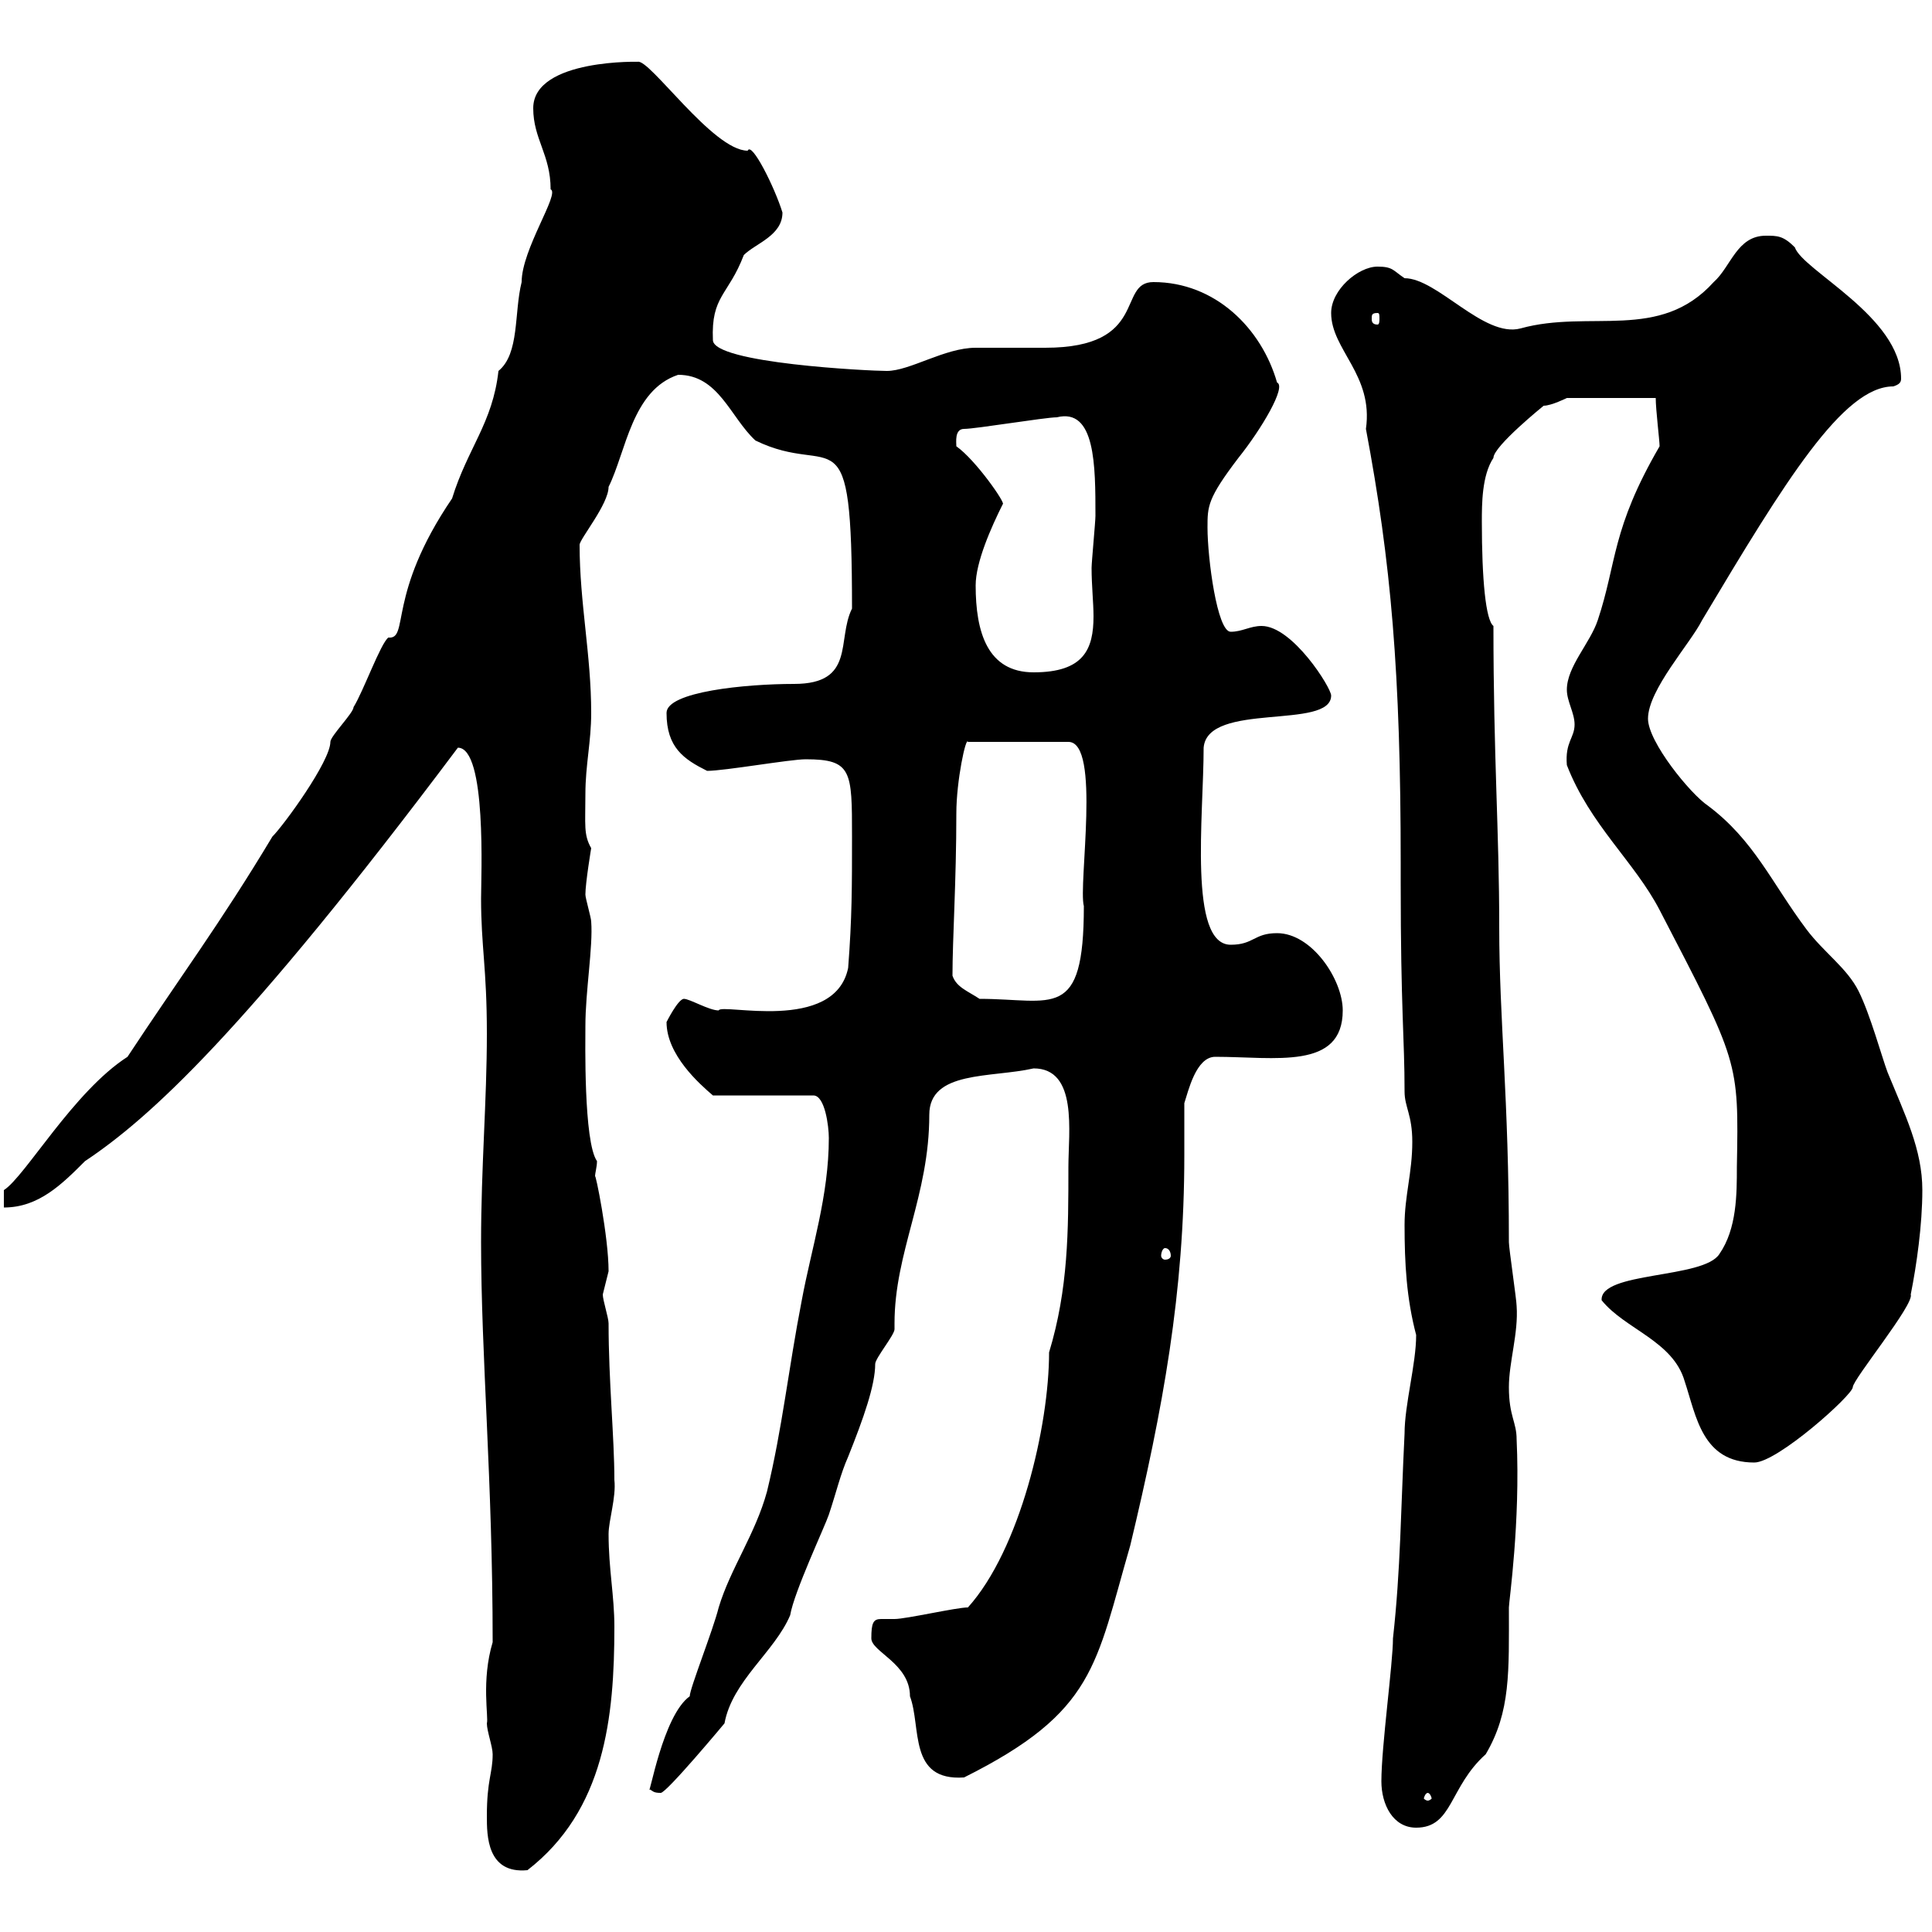 <svg xmlns="http://www.w3.org/2000/svg" xmlns:xlink="http://www.w3.org/1999/xlink" width="300" height="300"><path d="M75.60 282C75.60 285 75.60 291 81.90 290.40C93.90 281.10 95.40 266.70 95.40 252.60C95.40 247.80 94.50 243.60 94.50 238.20C94.50 236.10 95.70 232.50 95.40 229.80C95.40 223.20 94.50 214.50 94.50 205.50C94.50 204.60 93.60 201.90 93.60 201C93.60 201 94.50 197.40 94.50 197.40C94.50 192 92.40 181.80 92.40 182.70C92.40 182.10 92.70 181.20 92.70 180.30C90.60 177.30 90.90 161.40 90.90 159.30C90.90 153.90 92.10 147 91.80 143.10C91.80 142.50 90.90 139.50 90.90 138.90C90.90 137.10 91.80 131.70 91.80 131.70C90.60 129.60 90.90 128.10 90.90 123.30C90.90 118.80 91.80 115.20 91.80 110.70C91.80 101.70 90 93.60 90 84.60C90 83.70 94.50 78.30 94.50 75.60C97.20 70.20 98.10 60.60 105.30 58.20C111.60 58.20 113.40 64.80 117.30 68.40C129.60 74.40 132.30 63 132.30 94.50C129.90 99.30 132.90 106.20 123.30 106.20C115.80 106.20 103.50 107.40 103.50 110.70C103.50 116.10 106.20 117.90 109.80 119.70C112.50 119.70 122.70 117.90 125.10 117.90C132.30 117.90 132.30 119.70 132.30 129.90C132.30 137.70 132.30 142.50 131.70 150.30C129.60 160.50 111.90 155.70 111.60 156.90C110.10 156.90 107.10 155.10 106.20 155.10C105.30 155.10 103.50 158.70 103.50 158.70C103.50 163.80 108.60 168.30 110.70 170.10L126.30 170.10C128.10 170.10 128.70 174.90 128.70 176.70C128.70 185.70 126 193.80 124.50 201.90C122.40 212.70 121.50 221.70 119.10 231.60C117.30 238.20 113.40 243.60 111.60 249.60C110.70 253.20 107.10 262.20 107.10 263.40C102.90 266.40 100.80 279.30 100.80 277.80C101.40 278.10 101.40 278.40 102.60 278.40C103.50 278.40 112.50 267.60 112.50 267.60C113.70 261 120.30 256.50 122.70 250.80C123.30 247.20 128.10 237 128.70 235.20C129.90 231.60 130.50 228.90 131.70 226.20C134.10 220.20 135.90 215.10 135.90 211.80C135.90 210.90 138.90 207.30 138.90 206.40C138.90 206.40 138.90 205.50 138.90 205.50C138.90 194.40 144.30 185.70 144.30 173.10C144.30 166.20 153.90 167.40 160.50 165.90C167.40 165.90 165.90 175.80 165.90 181.20C165.90 191.10 165.90 200.10 162.90 210C162.90 221.40 158.40 240.60 150.30 249.60C148.50 249.60 140.70 251.40 138.90 251.40C138.30 251.40 137.40 251.40 136.80 251.40C135.60 251.40 135.30 252 135.30 254.40C135.30 256.50 141.30 258.30 141.30 263.40C143.10 268.20 141 276.60 149.70 276C170.10 265.80 170.10 258.60 175.50 240C180.60 218.70 183.90 200.70 183.90 179.40C183.90 177 183.90 174 183.90 171.30C184.50 169.50 185.70 164.10 188.70 164.10C198 164.10 208.50 166.20 208.50 156.90C208.50 152.10 203.70 144.90 198.30 144.90C194.70 144.90 194.70 146.70 191.10 146.70C184.50 146.70 186.90 126.60 186.90 116.10C187.50 108.90 206.70 113.40 206.70 108C206.70 106.80 200.70 97.20 195.90 97.20C194.10 97.20 192.90 98.10 191.10 98.10C189 98.10 187.50 86.70 187.50 81.90C187.50 78.60 187.50 77.40 192.30 71.10C195.90 66.60 199.80 60 198.30 59.40C195.90 51 188.70 43.80 179.10 43.80C173.40 43.80 178.50 54 162.30 54C161.10 54 152.10 54 151.50 54C146.70 54 141.30 57.60 137.70 57.60C135 57.60 110.70 56.40 110.70 52.80C110.40 45.90 113.10 45.90 115.50 39.60C117.30 37.80 121.50 36.60 121.50 33C120.30 29.10 116.70 21.90 116.10 23.40C110.70 23.40 100.80 9 99 9.60C99.90 9.60 82.80 9 82.80 16.80C82.80 21.60 85.50 24 85.50 29.40C87 30 81 38.70 81 43.80C79.80 48.60 80.70 54.90 77.40 57.60C76.50 65.70 72.60 69.60 70.20 77.40C60 92.40 63.60 99.30 60.30 99C59.10 99.90 56.40 107.40 54.90 109.80C54.90 110.70 51.30 114.30 51.30 115.20C51.30 118.20 44.10 128.10 42.30 129.90C34.20 143.40 27.90 151.80 19.80 164.10C11.40 169.50 3.90 182.70 0.60 184.80L0.60 187.50C6 187.50 9.60 183.90 13.20 180.30C23.10 173.70 37.80 160.50 71.10 116.10C75.60 116.10 74.70 136.20 74.70 139.50C74.70 147 75.60 150.30 75.60 160.50C75.60 171 74.70 181.20 74.70 192.90C74.70 210.60 76.50 229.80 76.50 255C74.70 261 75.90 266.70 75.60 267.60C75.60 268.80 76.50 271.20 76.50 272.40C76.50 275.40 75.60 276.30 75.60 282ZM214.50 276.60C214.50 280.20 216.30 283.80 219.90 283.80C225.60 283.80 225 277.50 230.70 272.40C234.60 265.80 234.30 259.50 234.30 249.60C234.30 248.70 236.10 236.40 235.50 223.50C235.50 220.80 234.30 219.90 234.30 215.40C234.30 211.50 235.80 207 235.50 202.80C235.50 201.90 234.30 193.80 234.30 192.90C234.30 170.40 232.80 158.40 232.80 144C232.80 129 231.90 117.60 231.90 97.20C230.70 96.30 230.10 90 230.10 81C230.10 78.30 230.10 73.80 231.90 71.10C231.90 69.30 239.70 63 239.70 63C240.90 63 243.30 61.80 243.30 61.80C245.10 61.80 255.30 61.80 257.10 61.80C257.10 63.60 257.70 68.40 257.70 69.30C250.20 82.20 251.10 87.30 248.10 96.30C246.90 99.90 243.30 103.50 243.30 107.10C243.30 108.90 244.50 110.70 244.50 112.50C244.50 114.60 243 115.20 243.30 118.80C246.90 128.10 253.80 133.80 257.70 141.30C270 165 270 164.70 269.70 181.20C269.70 185.40 269.70 190.80 267 194.70C264.60 198.60 248.40 197.40 248.70 201.90C252.30 206.40 259.80 208.20 261.60 214.50C263.40 219.90 264.30 227.10 272.40 227.10C276 227.10 287.70 216.60 287.70 215.40C287.70 214.20 297.30 202.50 296.70 201C297.60 196.50 298.50 190.20 298.50 184.80C298.50 178.50 295.80 173.10 293.10 166.50C292.20 164.10 290.40 157.50 288.60 153.90C286.80 150.30 283.20 147.90 280.50 144.30C275.10 137.10 272.40 130.50 265.20 125.10C262.50 123.30 255.90 115.20 255.90 111.60C255.90 107.10 262.50 99.90 264.30 96.30C277.20 74.70 286.20 60 294 60C294.90 59.70 295.20 59.40 295.20 58.80C295.20 49.20 279.90 42 278.70 38.40C276.90 36.60 276 36.60 274.20 36.60C269.70 36.60 268.80 41.40 266.10 43.80C257.70 53.10 246.90 48 236.10 51C230.40 52.50 223.20 43.20 218.10 43.20C216.30 42 216.30 41.40 213.90 41.40C210.90 41.40 206.70 45 206.70 48.60C206.70 54.30 213.30 58.20 212.10 66.60C216 87.30 217.50 104.40 217.50 134.10L217.50 137.10C217.50 156.90 218.10 161.10 218.10 169.50C218.10 171.90 219.30 173.10 219.30 177.30C219.30 182.10 218.10 185.70 218.10 190.20C218.10 196.20 218.40 201.60 219.90 207.30C219.90 211.80 218.10 218.10 218.10 222.60C217.50 234.60 217.50 243.60 216.30 254.40C216.30 258.30 214.50 271.20 214.50 276.60ZM221.70 278.40C222 278.40 222.30 279 222.30 279.30C222.30 279.30 222 279.60 221.70 279.60C221.40 279.60 221.10 279.30 221.10 279.30C221.10 279 221.40 278.40 221.70 278.40ZM180.90 193.80C181.50 193.80 181.80 194.40 181.80 195C181.80 195.30 181.50 195.60 180.90 195.60C180.60 195.60 180.30 195.30 180.30 195C180.30 194.40 180.60 193.80 180.90 193.80ZM147.90 151.50C147.90 145.80 148.50 136.80 148.50 126.30C148.50 121.20 150 114.30 150.30 115.20L165.90 115.20C171 115.20 167.40 137.40 168.30 140.70C168.30 158.70 163.50 155.10 152.10 155.10C150.30 153.90 148.50 153.30 147.90 151.50ZM151.50 90.90C151.50 87.30 153.90 81.90 155.70 78.30C156.30 78.30 151.50 71.40 148.50 69.30C148.50 68.70 148.20 66.60 149.70 66.60C151.50 66.60 162.30 64.80 164.10 64.80C170.10 63.30 170.10 72.30 170.10 80.10C170.10 81 169.50 87.30 169.50 88.20C169.50 90.90 169.80 93.60 169.80 95.70C169.80 100.80 168.30 104.40 160.50 104.40C153.30 104.40 151.50 98.10 151.50 90.90ZM213.90 48.60C214.20 48.60 214.20 48.90 214.20 49.50C214.20 49.80 214.20 50.40 213.90 50.40C213 50.40 213 49.80 213 49.50C213 48.90 213 48.60 213.90 48.60Z"/></svg>